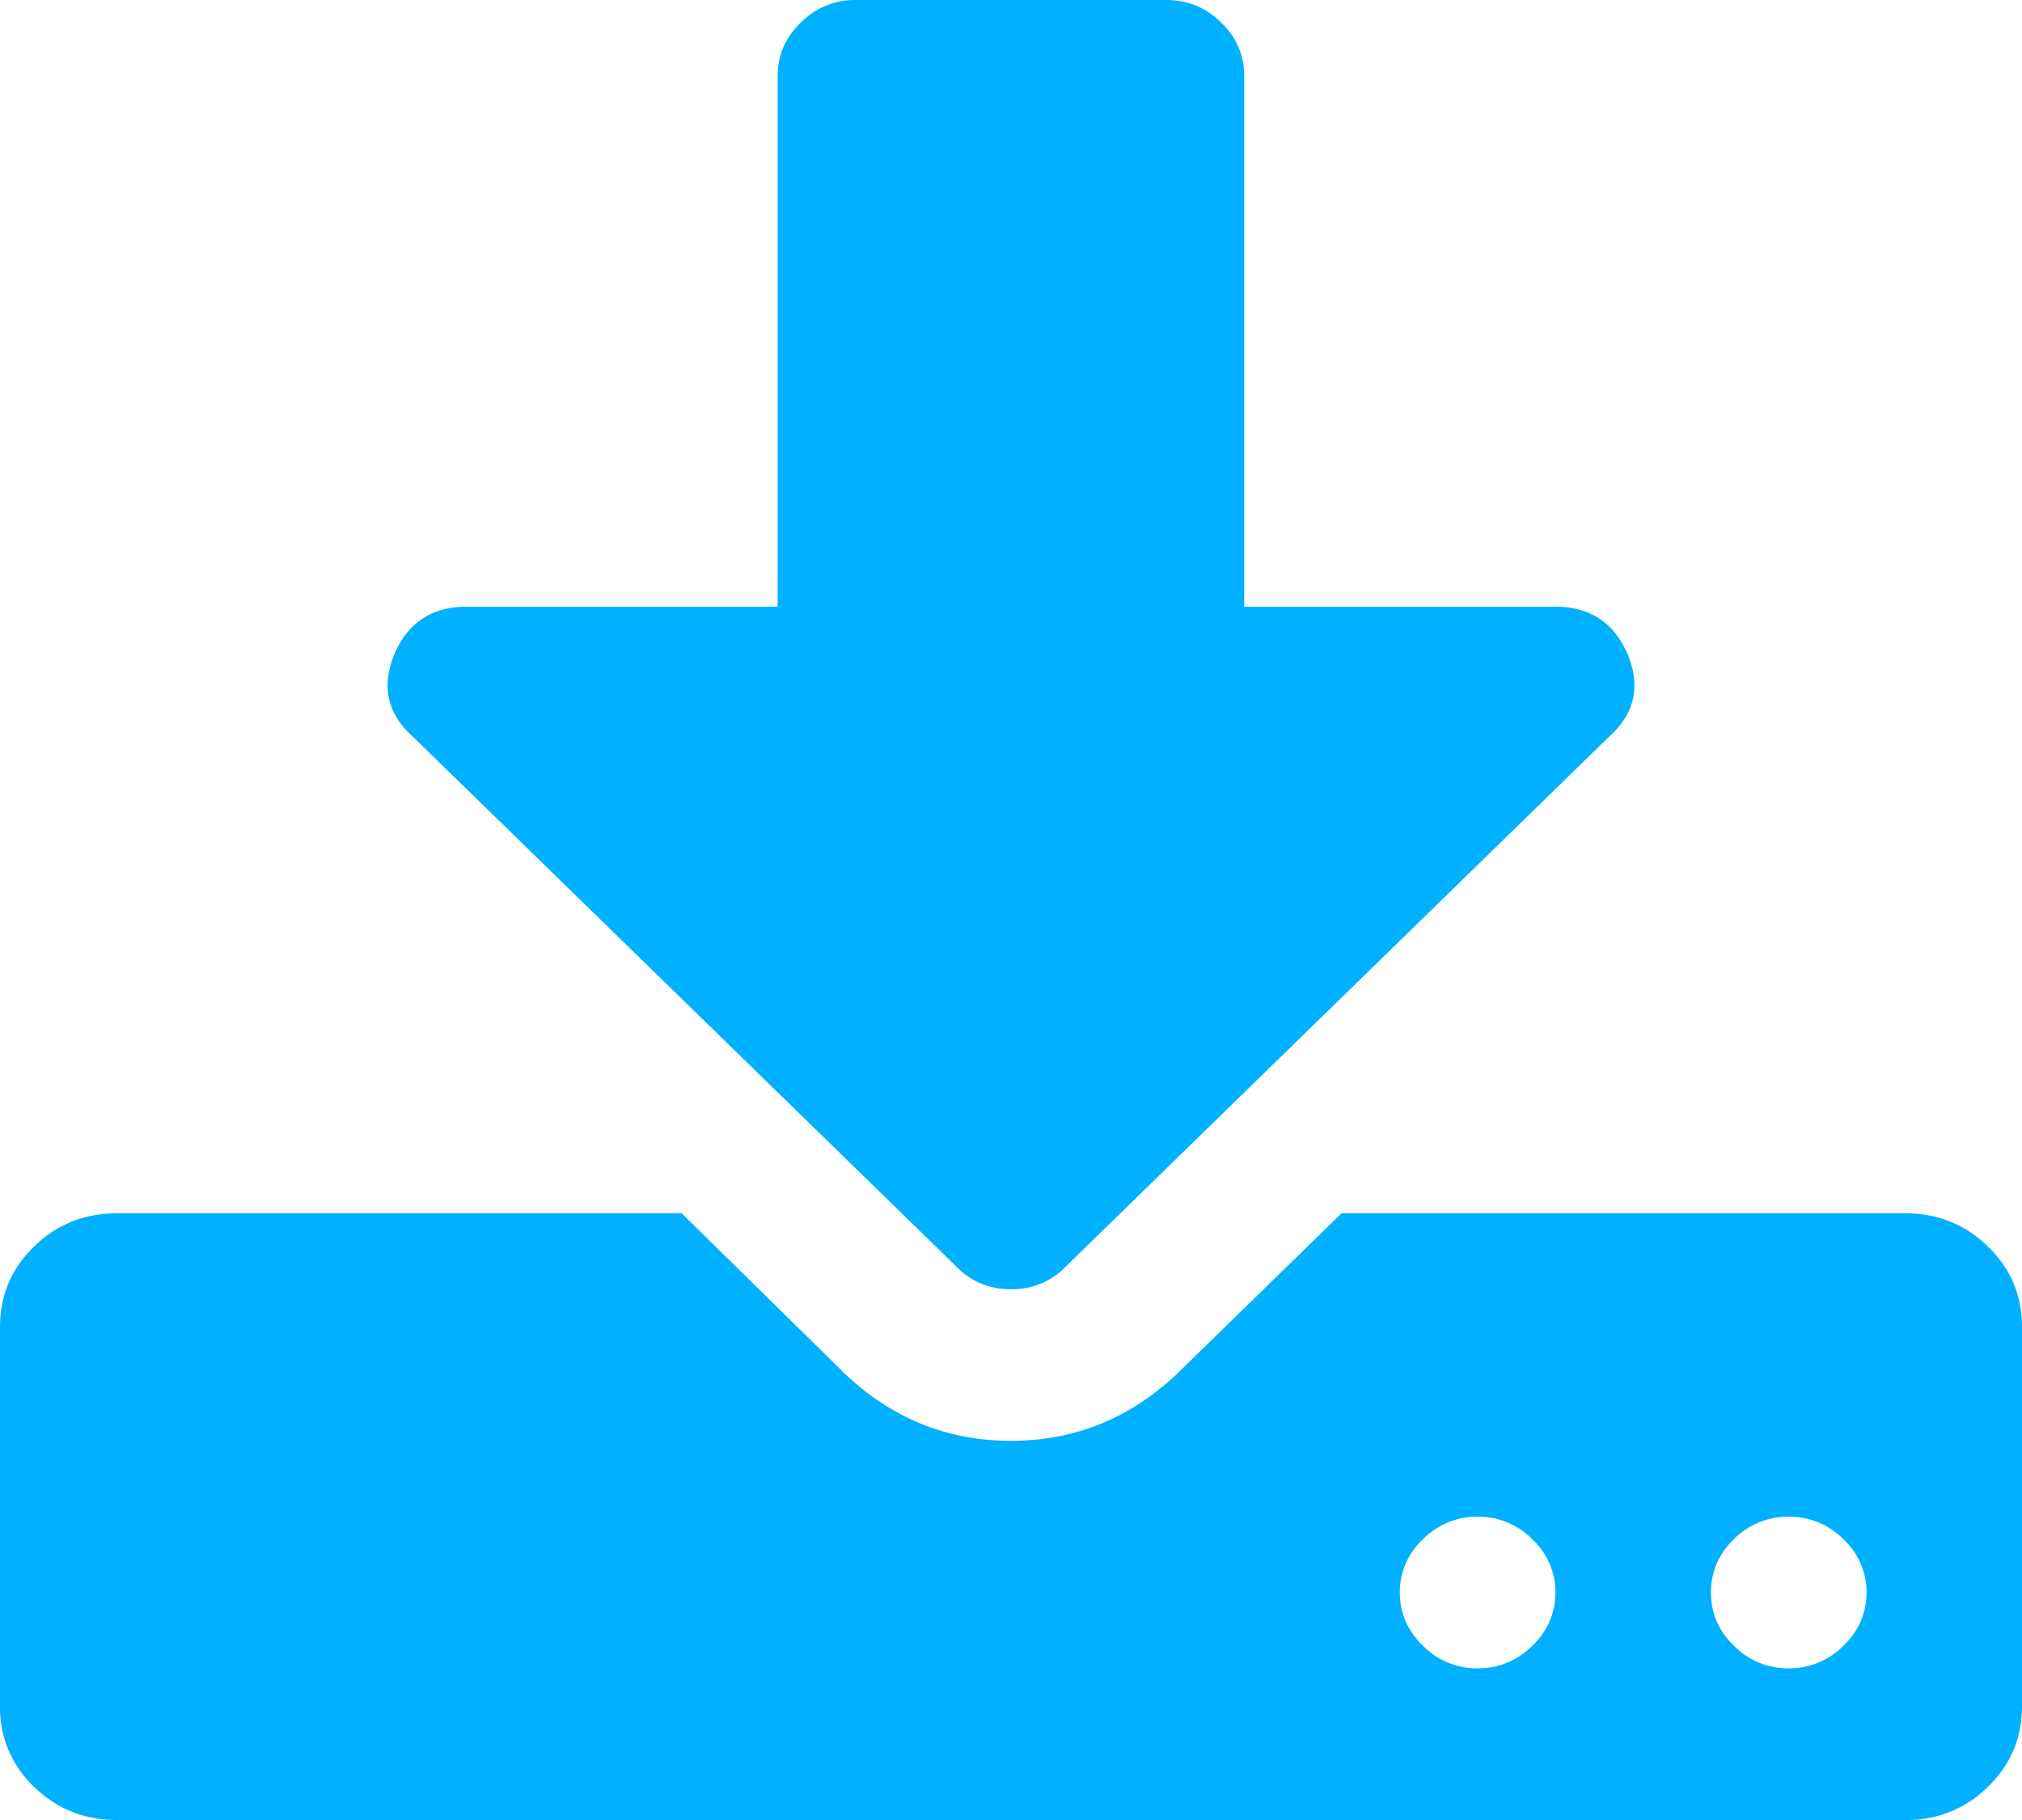 <svg xmlns="http://www.w3.org/2000/svg" width="20" height="18"><path fill="#00B1FF" fill-rule="evenodd" d="M15.385 15.75a.712.712 0 00-.229-.527.749.749 0 00-.54-.223.749.749 0 00-.541.223.712.712 0 00-.229.527c0 .203.076.379.229.527a.749.749 0 00.54.223.749.749 0 00.541-.223.712.712 0 00.229-.527zm3.077 0a.712.712 0 00-.229-.527.749.749 0 00-.54-.223.749.749 0 00-.542.223.712.712 0 00-.228.527c0 .203.076.379.228.527a.749.749 0 00.541.223.749.749 0 00.541-.223.712.712 0 00.229-.527zM20 13.125v3.75c0 .313-.112.578-.337.797a1.127 1.127 0 01-.817.328H1.154c-.32 0-.593-.11-.817-.328A1.071 1.071 0 010 16.875v-3.75c0-.313.112-.578.337-.797C.56 12.11.833 12 1.154 12h5.589l1.622 1.594c.465.437 1.01.656 1.635.656s1.17-.219 1.635-.656L13.269 12h5.577c.32 0 .593.11.817.328.225.219.337.484.337.797zm-3.906-6.668c.136.32.08.594-.169.82l-5.384 5.25a.723.723 0 01-.541.223.723.723 0 01-.54-.223l-5.385-5.25c-.249-.226-.305-.5-.169-.82.136-.305.373-.457.71-.457h3.076V.75c0-.203.076-.379.229-.527A.749.749 0 018.46 0h3.077c.209 0 .39.074.541.223a.712.712 0 01.229.527V6h3.077c.336 0 .573.152.709.457z"/></svg>
